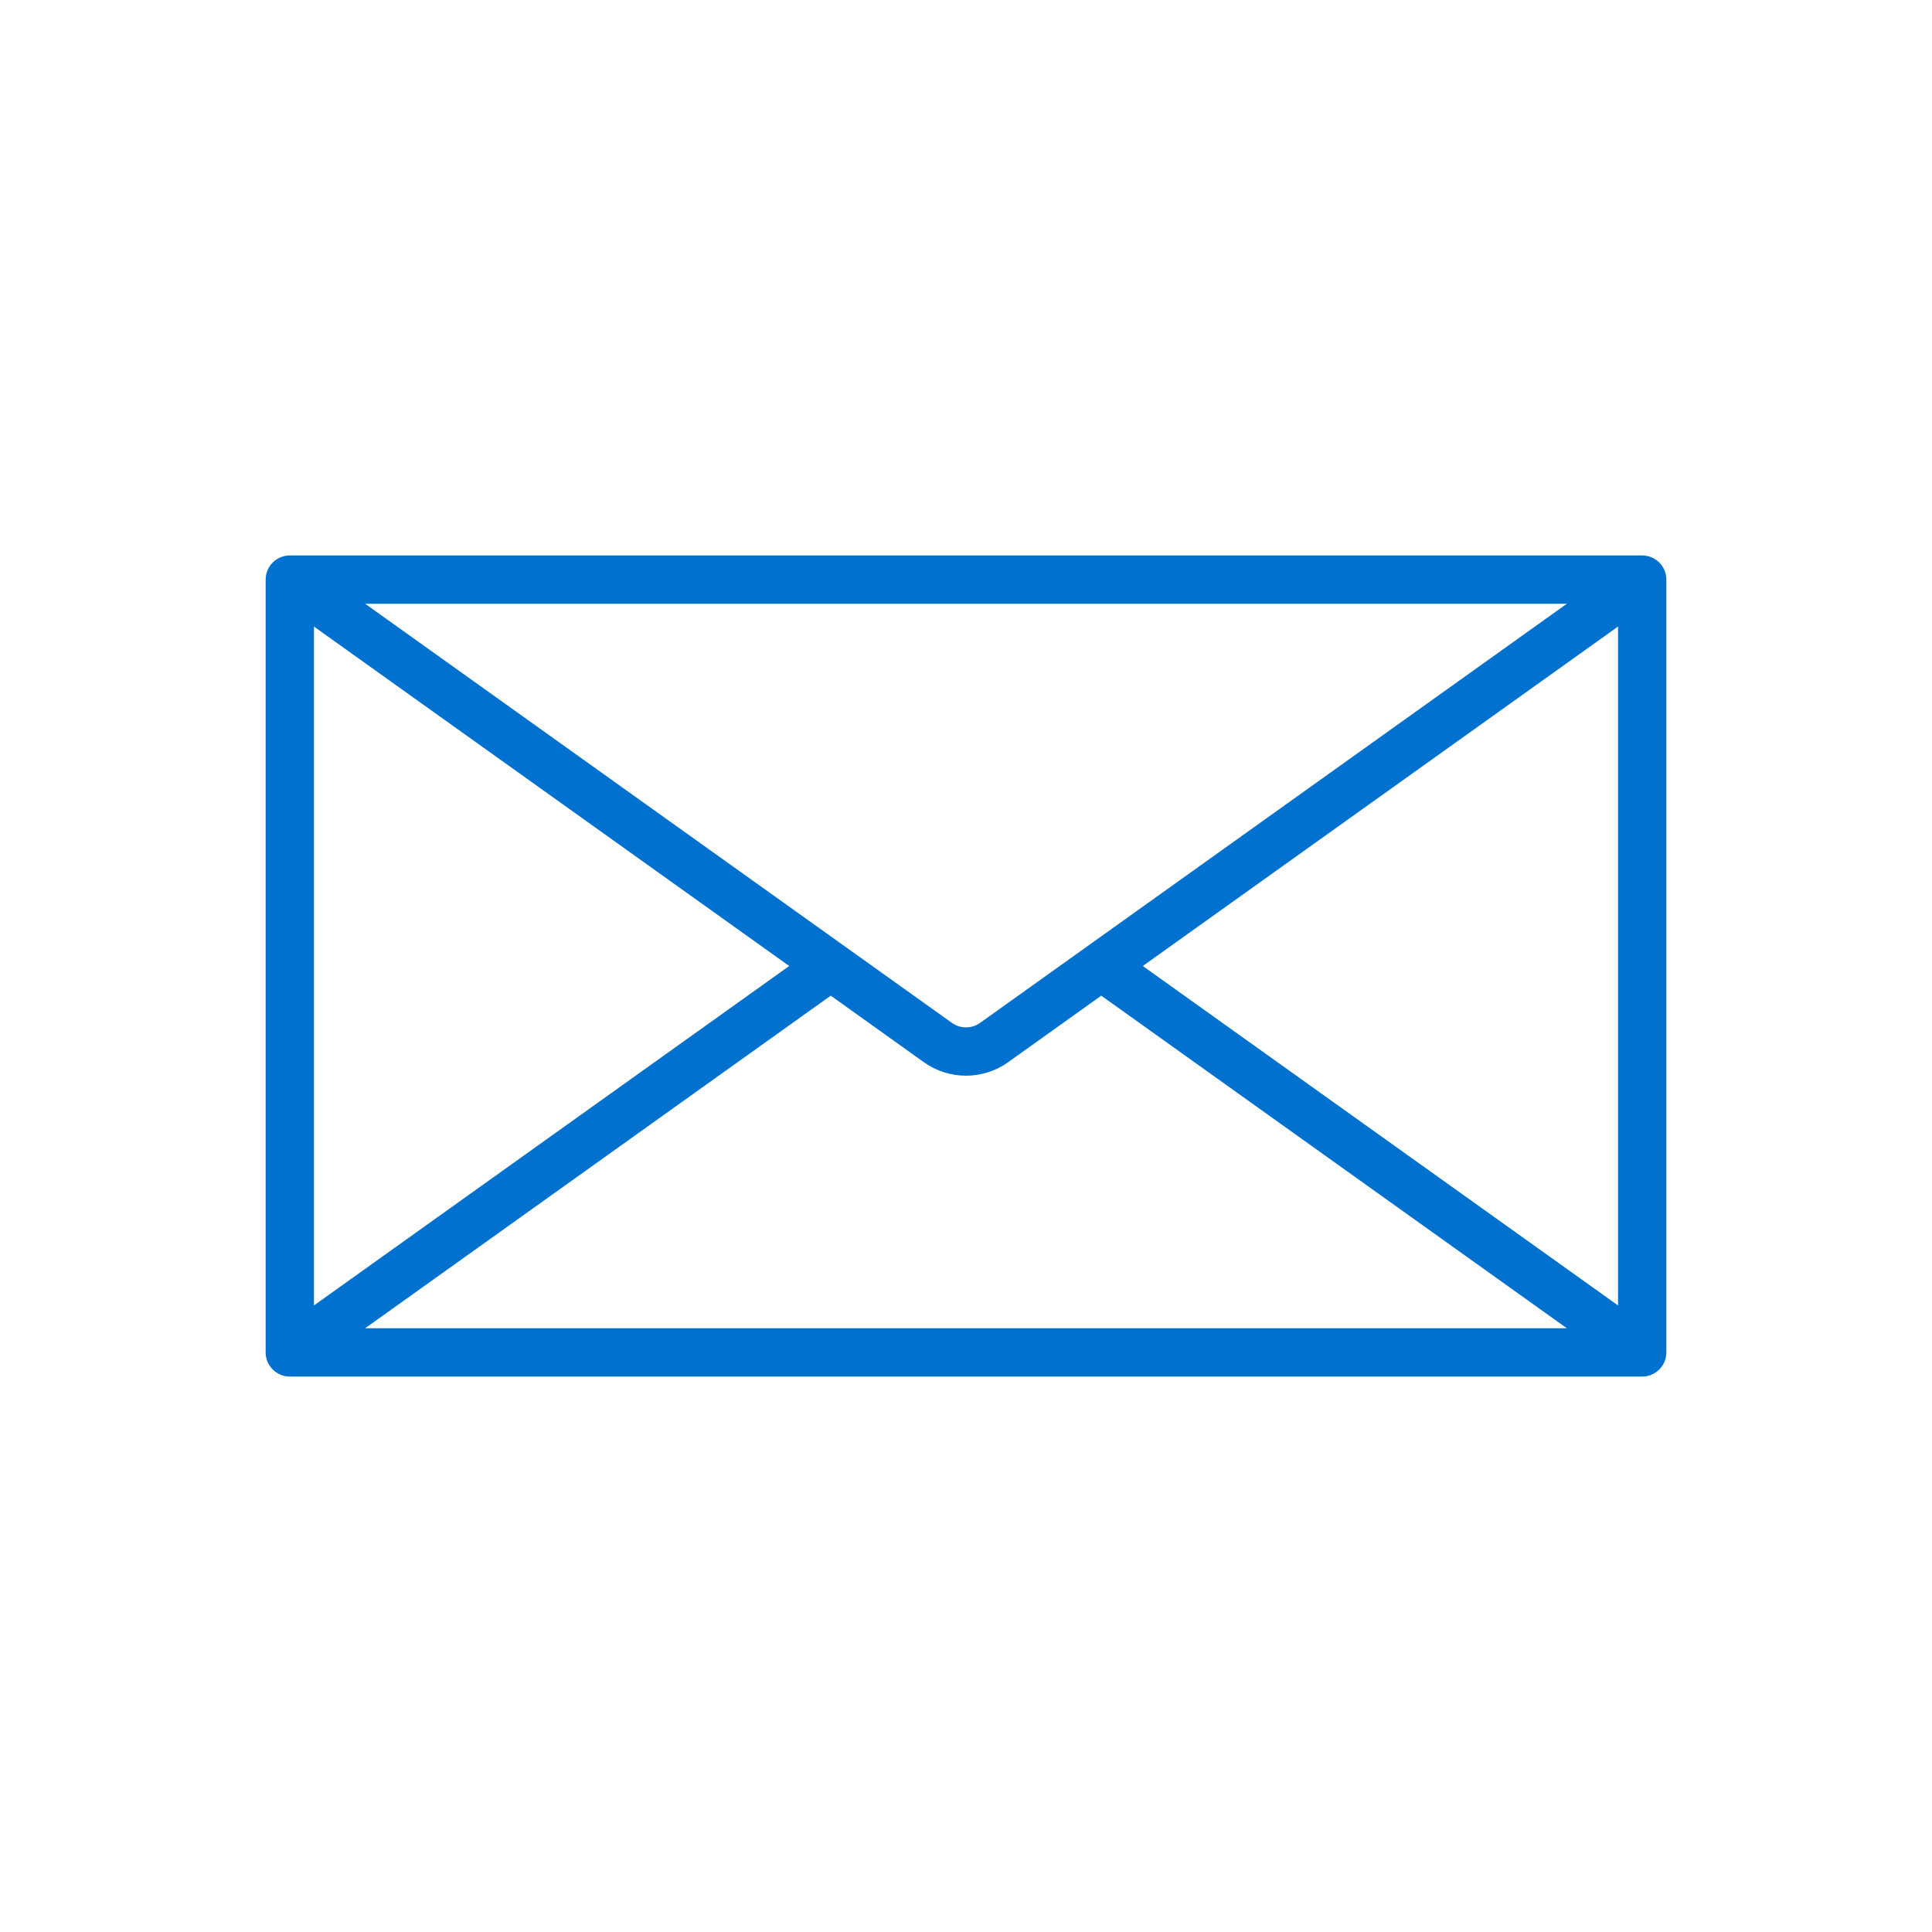 <svg width="40" height="40" viewBox="0 0 40 40" fill="none" xmlns="http://www.w3.org/2000/svg">
<path fill-rule="evenodd" clip-rule="evenodd" d="M5.5 12C5.5 11.724 5.724 11.5 6 11.5H34C34.276 11.5 34.5 11.724 34.5 12V28C34.5 28.276 34.276 28.5 34 28.5H6C5.724 28.5 5.5 28.276 5.5 28V12ZM6.5 27.028V12.972L16.34 20L6.5 27.028ZM7.56 27.5H32.44L22.8 20.614L20.872 21.992C20.35 22.364 19.65 22.364 19.128 21.992L17.2 20.614L7.56 27.5ZM23.66 20L33.5 27.028V12.972L23.66 20ZM7.56 12.5H32.44L20.291 21.178C20.117 21.302 19.883 21.302 19.709 21.178L7.56 12.5Z" fill="#0071CE"/>
</svg>
